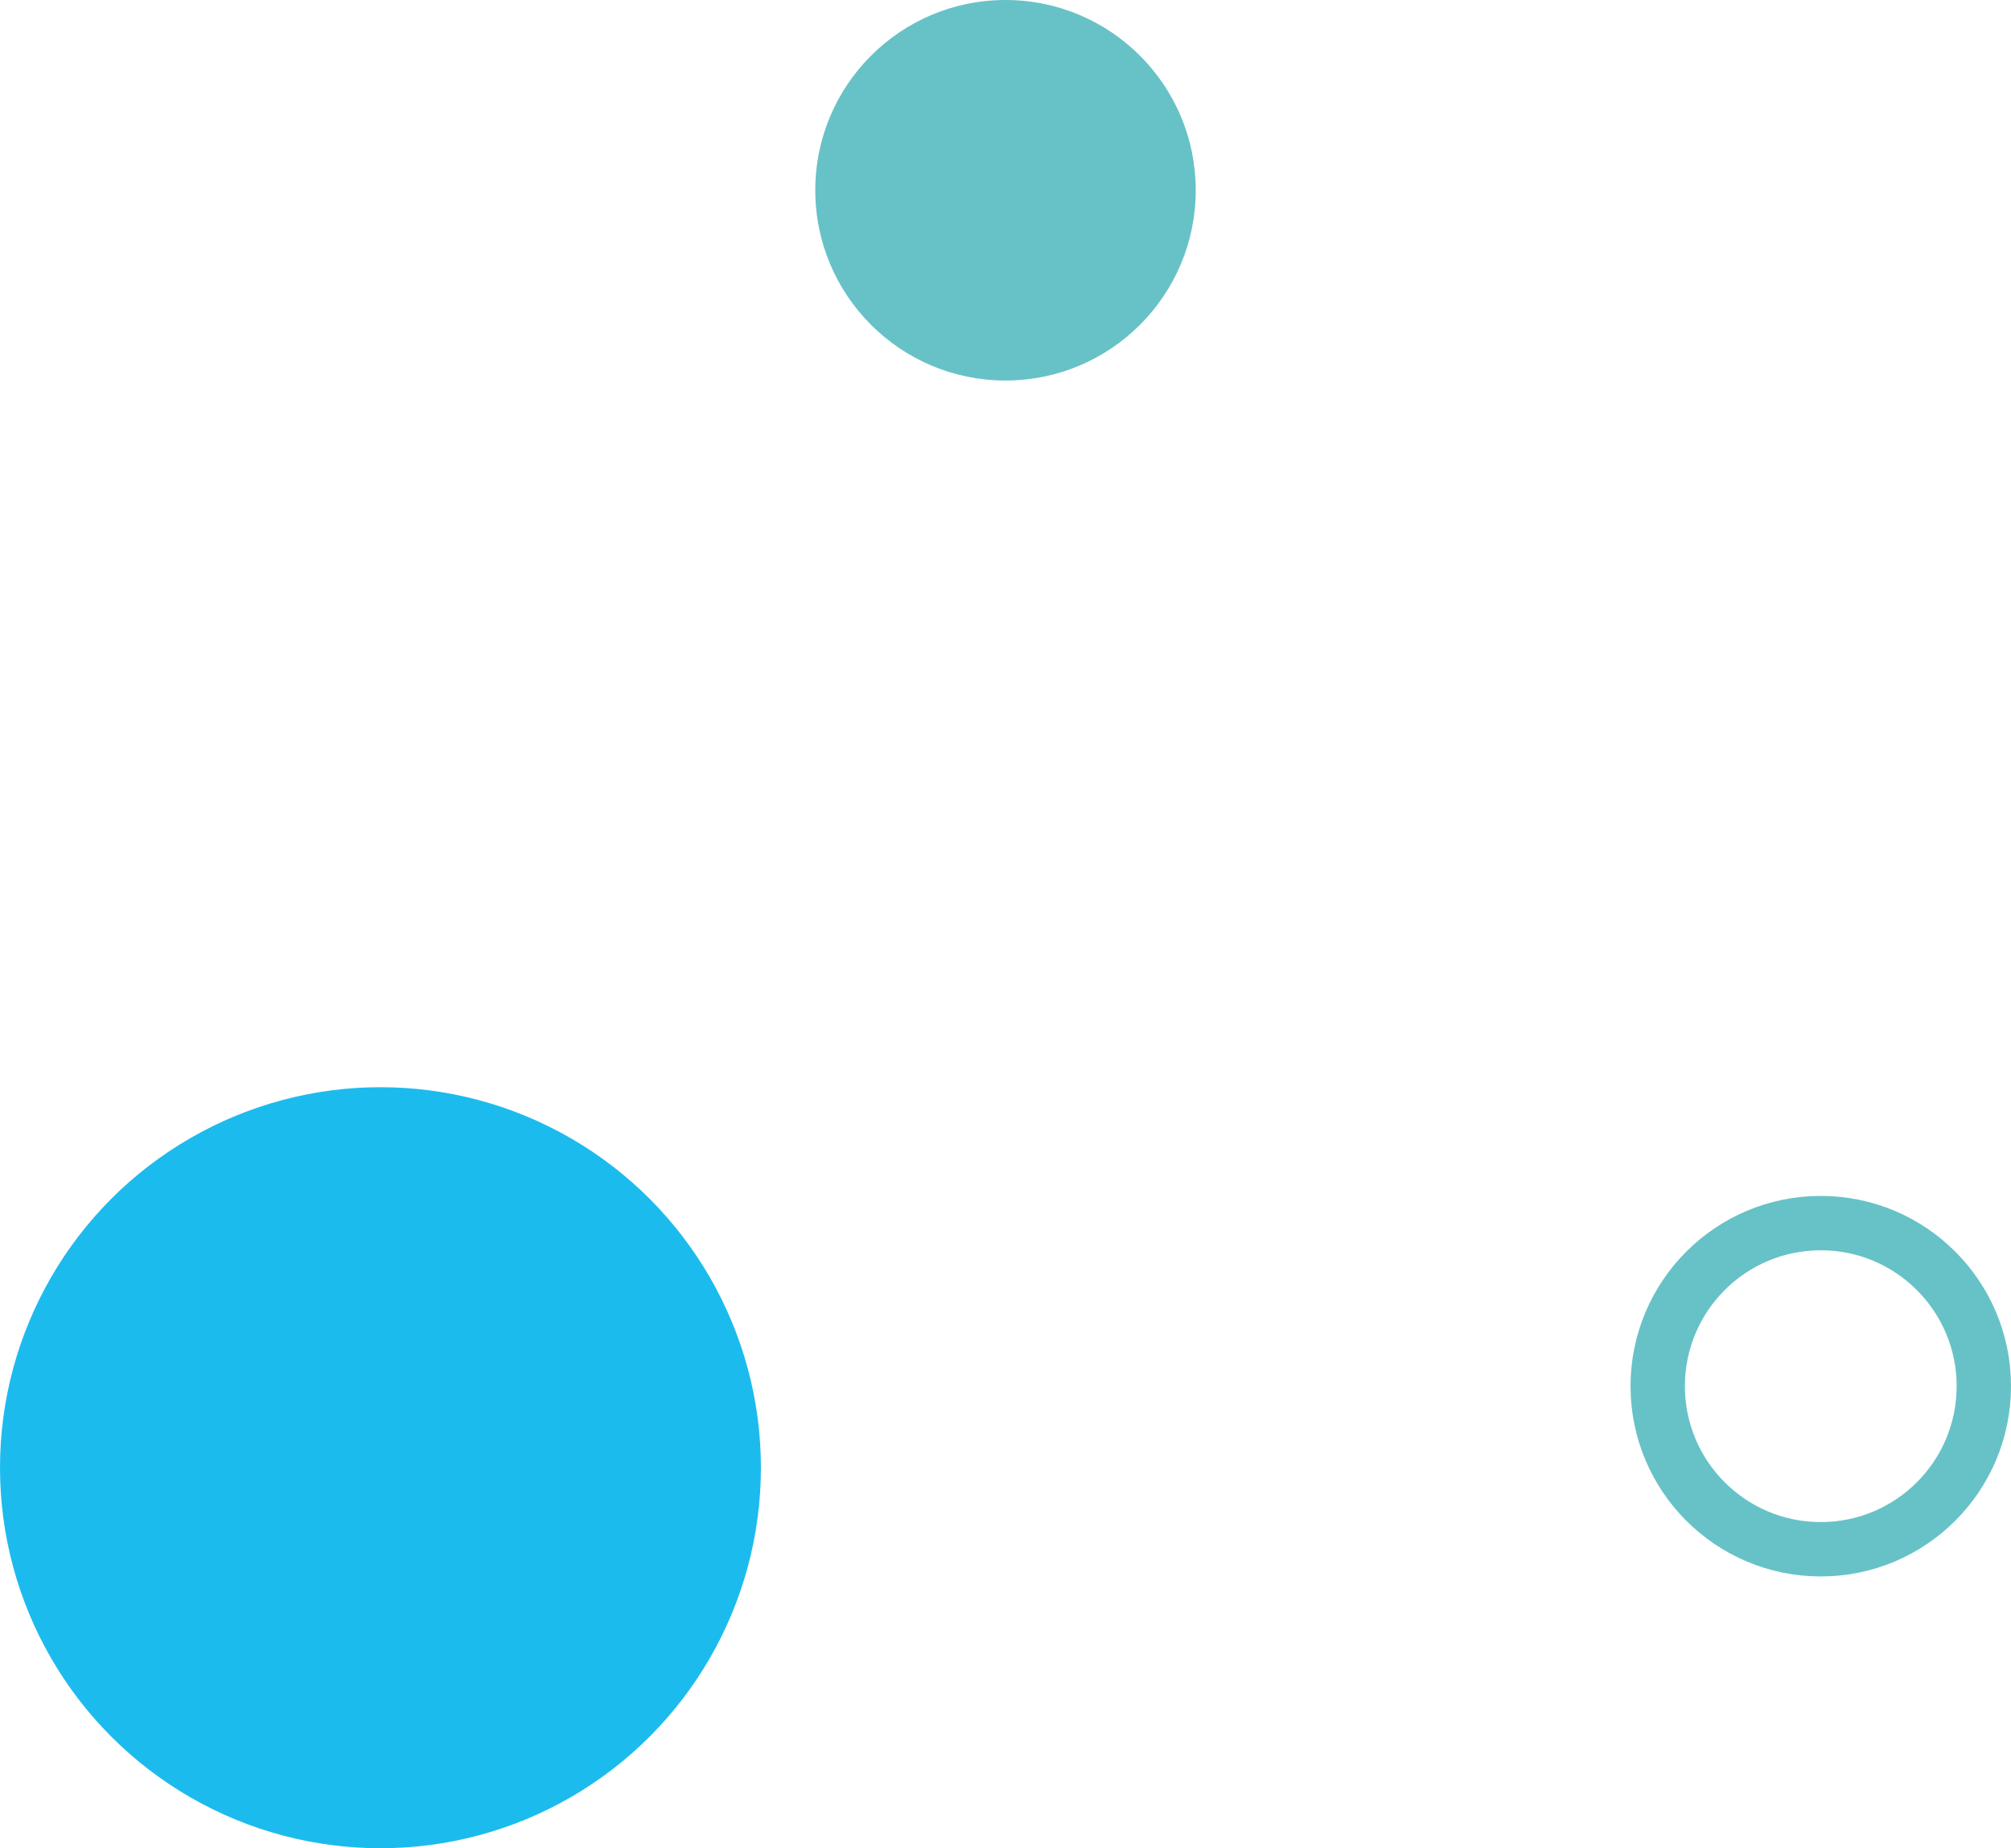 <svg width="74" height="68" viewBox="0 0 74 68" fill="none" xmlns="http://www.w3.org/2000/svg">
<circle cx="14" cy="54" r="14" fill="#1CBBEE"/>
<circle cx="37" cy="7" r="7" fill="#67C2C7"/>
<circle cx="67" cy="51" r="6" stroke="#67C2C7" stroke-width="2"/>
</svg>
